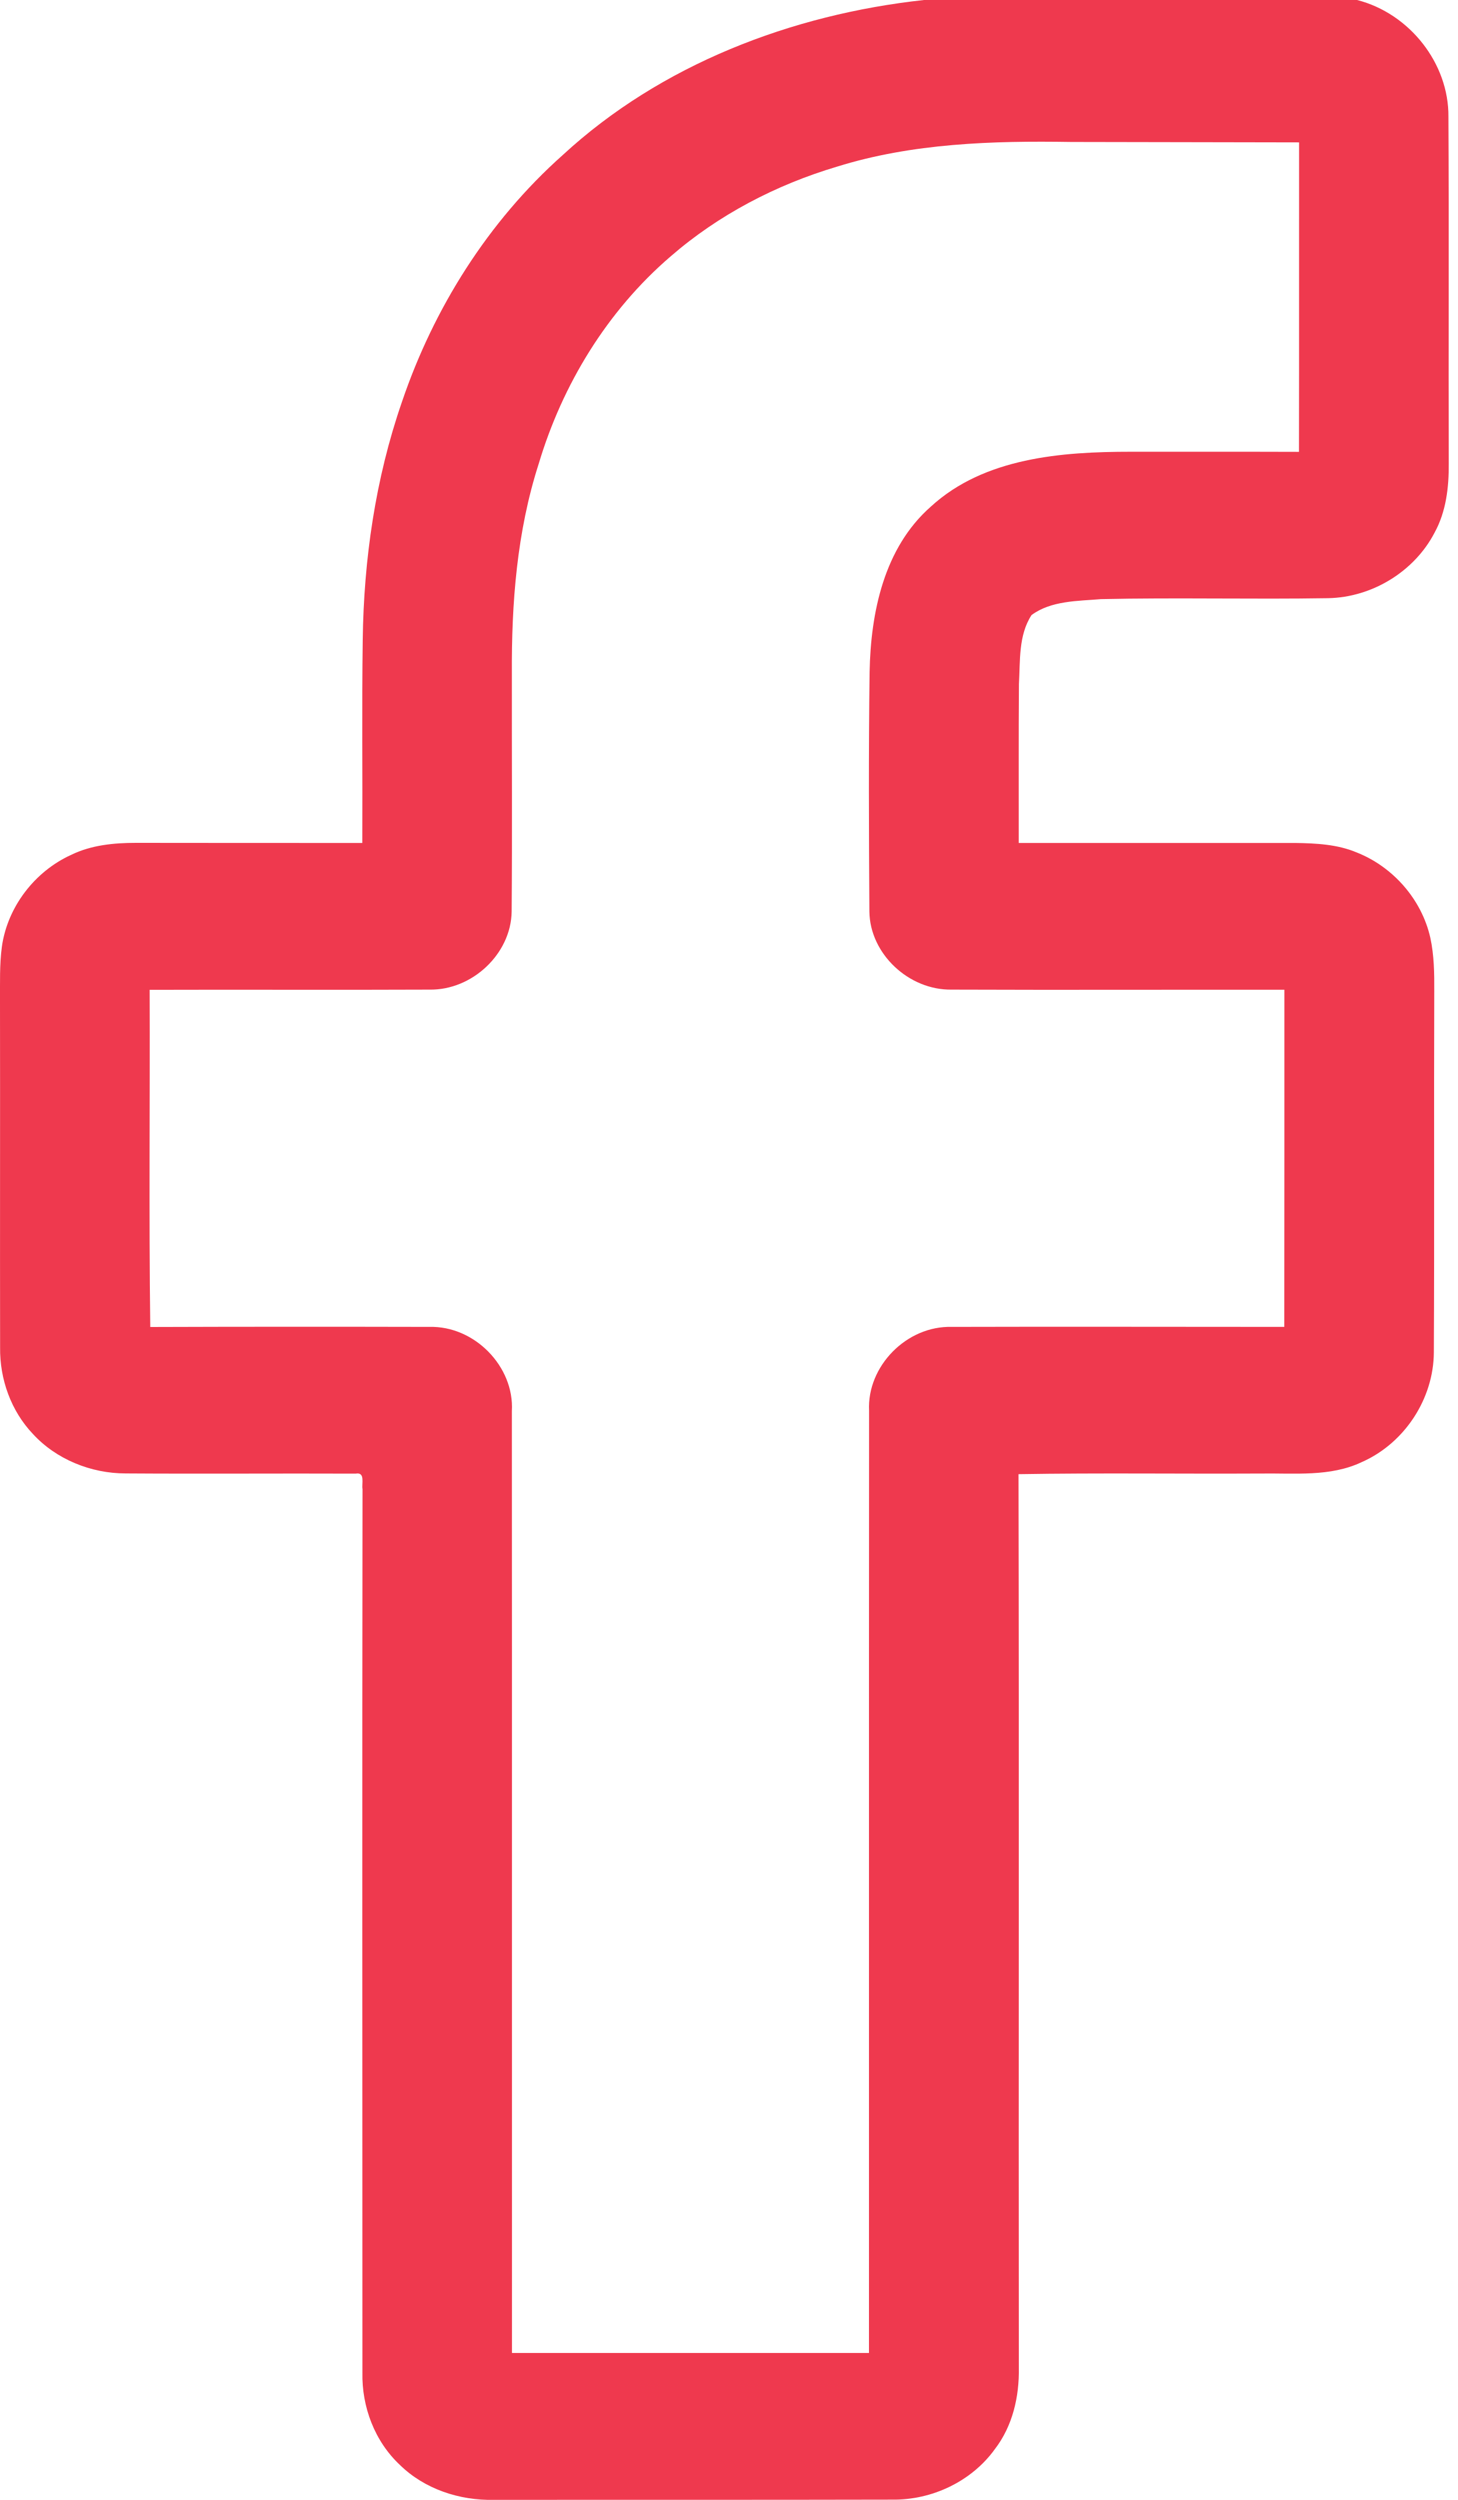 <svg xmlns="http://www.w3.org/2000/svg" width="14" height="24" viewBox="0 0 14 24" fill="none">
<path d="M8.873 0H13.031C13.535 0.129 13.913 0.609 13.908 1.121C13.914 2.232 13.908 3.342 13.911 4.453C13.913 4.678 13.886 4.911 13.776 5.112C13.584 5.484 13.178 5.735 12.753 5.743C12.026 5.755 11.299 5.736 10.572 5.752C10.347 5.771 10.093 5.766 9.905 5.905C9.778 6.1 9.797 6.345 9.784 6.567C9.78 7.076 9.783 7.584 9.782 8.093C10.668 8.093 11.553 8.093 12.438 8.093C12.637 8.096 12.842 8.106 13.027 8.184C13.379 8.323 13.652 8.638 13.734 9.002C13.771 9.171 13.773 9.345 13.772 9.517C13.768 10.672 13.774 11.828 13.768 12.984C13.766 13.427 13.489 13.855 13.076 14.037C12.773 14.181 12.428 14.142 12.103 14.147C11.329 14.151 10.554 14.14 9.78 14.153C9.786 17.013 9.78 19.873 9.783 22.733C9.788 23.008 9.724 23.291 9.553 23.513C9.331 23.822 8.949 24.004 8.566 23.998C7.291 24.001 6.016 23.999 4.742 24C4.413 24.008 4.076 23.896 3.841 23.666C3.597 23.438 3.473 23.106 3.48 22.778C3.48 19.951 3.477 17.123 3.481 14.296C3.471 14.245 3.51 14.13 3.415 14.148C2.68 14.145 1.943 14.151 1.207 14.146C0.874 14.146 0.54 14.011 0.316 13.767C0.105 13.545 -0.003 13.24 0.001 12.937C-0.001 11.827 0.002 10.717 0 9.607C0.001 9.434 -0.005 9.26 0.018 9.089C0.071 8.709 0.332 8.366 0.686 8.206C0.878 8.113 1.094 8.092 1.305 8.092C2.029 8.093 2.755 8.093 3.479 8.093C3.482 7.443 3.474 6.793 3.483 6.143C3.493 5.37 3.605 4.594 3.859 3.86C4.163 2.962 4.686 2.127 5.403 1.489C6.343 0.621 7.601 0.138 8.873 0ZM8.037 1.6C7.452 1.774 6.898 2.063 6.439 2.462C5.83 2.985 5.4 3.693 5.173 4.452C4.963 5.104 4.911 5.792 4.915 6.472C4.914 7.232 4.919 7.993 4.913 8.753C4.907 9.157 4.534 9.509 4.122 9.501C3.227 9.505 2.332 9.5 1.437 9.503C1.441 10.582 1.429 11.661 1.443 12.74C2.336 12.737 3.229 12.737 4.122 12.739C4.558 12.727 4.94 13.122 4.915 13.547C4.917 16.561 4.915 19.576 4.916 22.59C6.058 22.59 7.202 22.59 8.344 22.59C8.345 19.574 8.343 16.558 8.345 13.543C8.324 13.118 8.705 12.726 9.141 12.739C10.205 12.736 11.268 12.739 12.332 12.739C12.333 11.66 12.333 10.581 12.333 9.502C11.268 9.501 10.204 9.505 9.139 9.501C8.726 9.508 8.353 9.157 8.348 8.752C8.343 7.985 8.34 7.218 8.35 6.452C8.361 5.882 8.487 5.26 8.939 4.863C9.451 4.394 10.193 4.337 10.859 4.337C11.397 4.338 11.935 4.336 12.473 4.338C12.475 3.347 12.473 2.357 12.474 1.367C11.744 1.365 11.015 1.365 10.286 1.363C9.531 1.351 8.762 1.374 8.037 1.6Z" fill="#ef394e"/>
</svg>